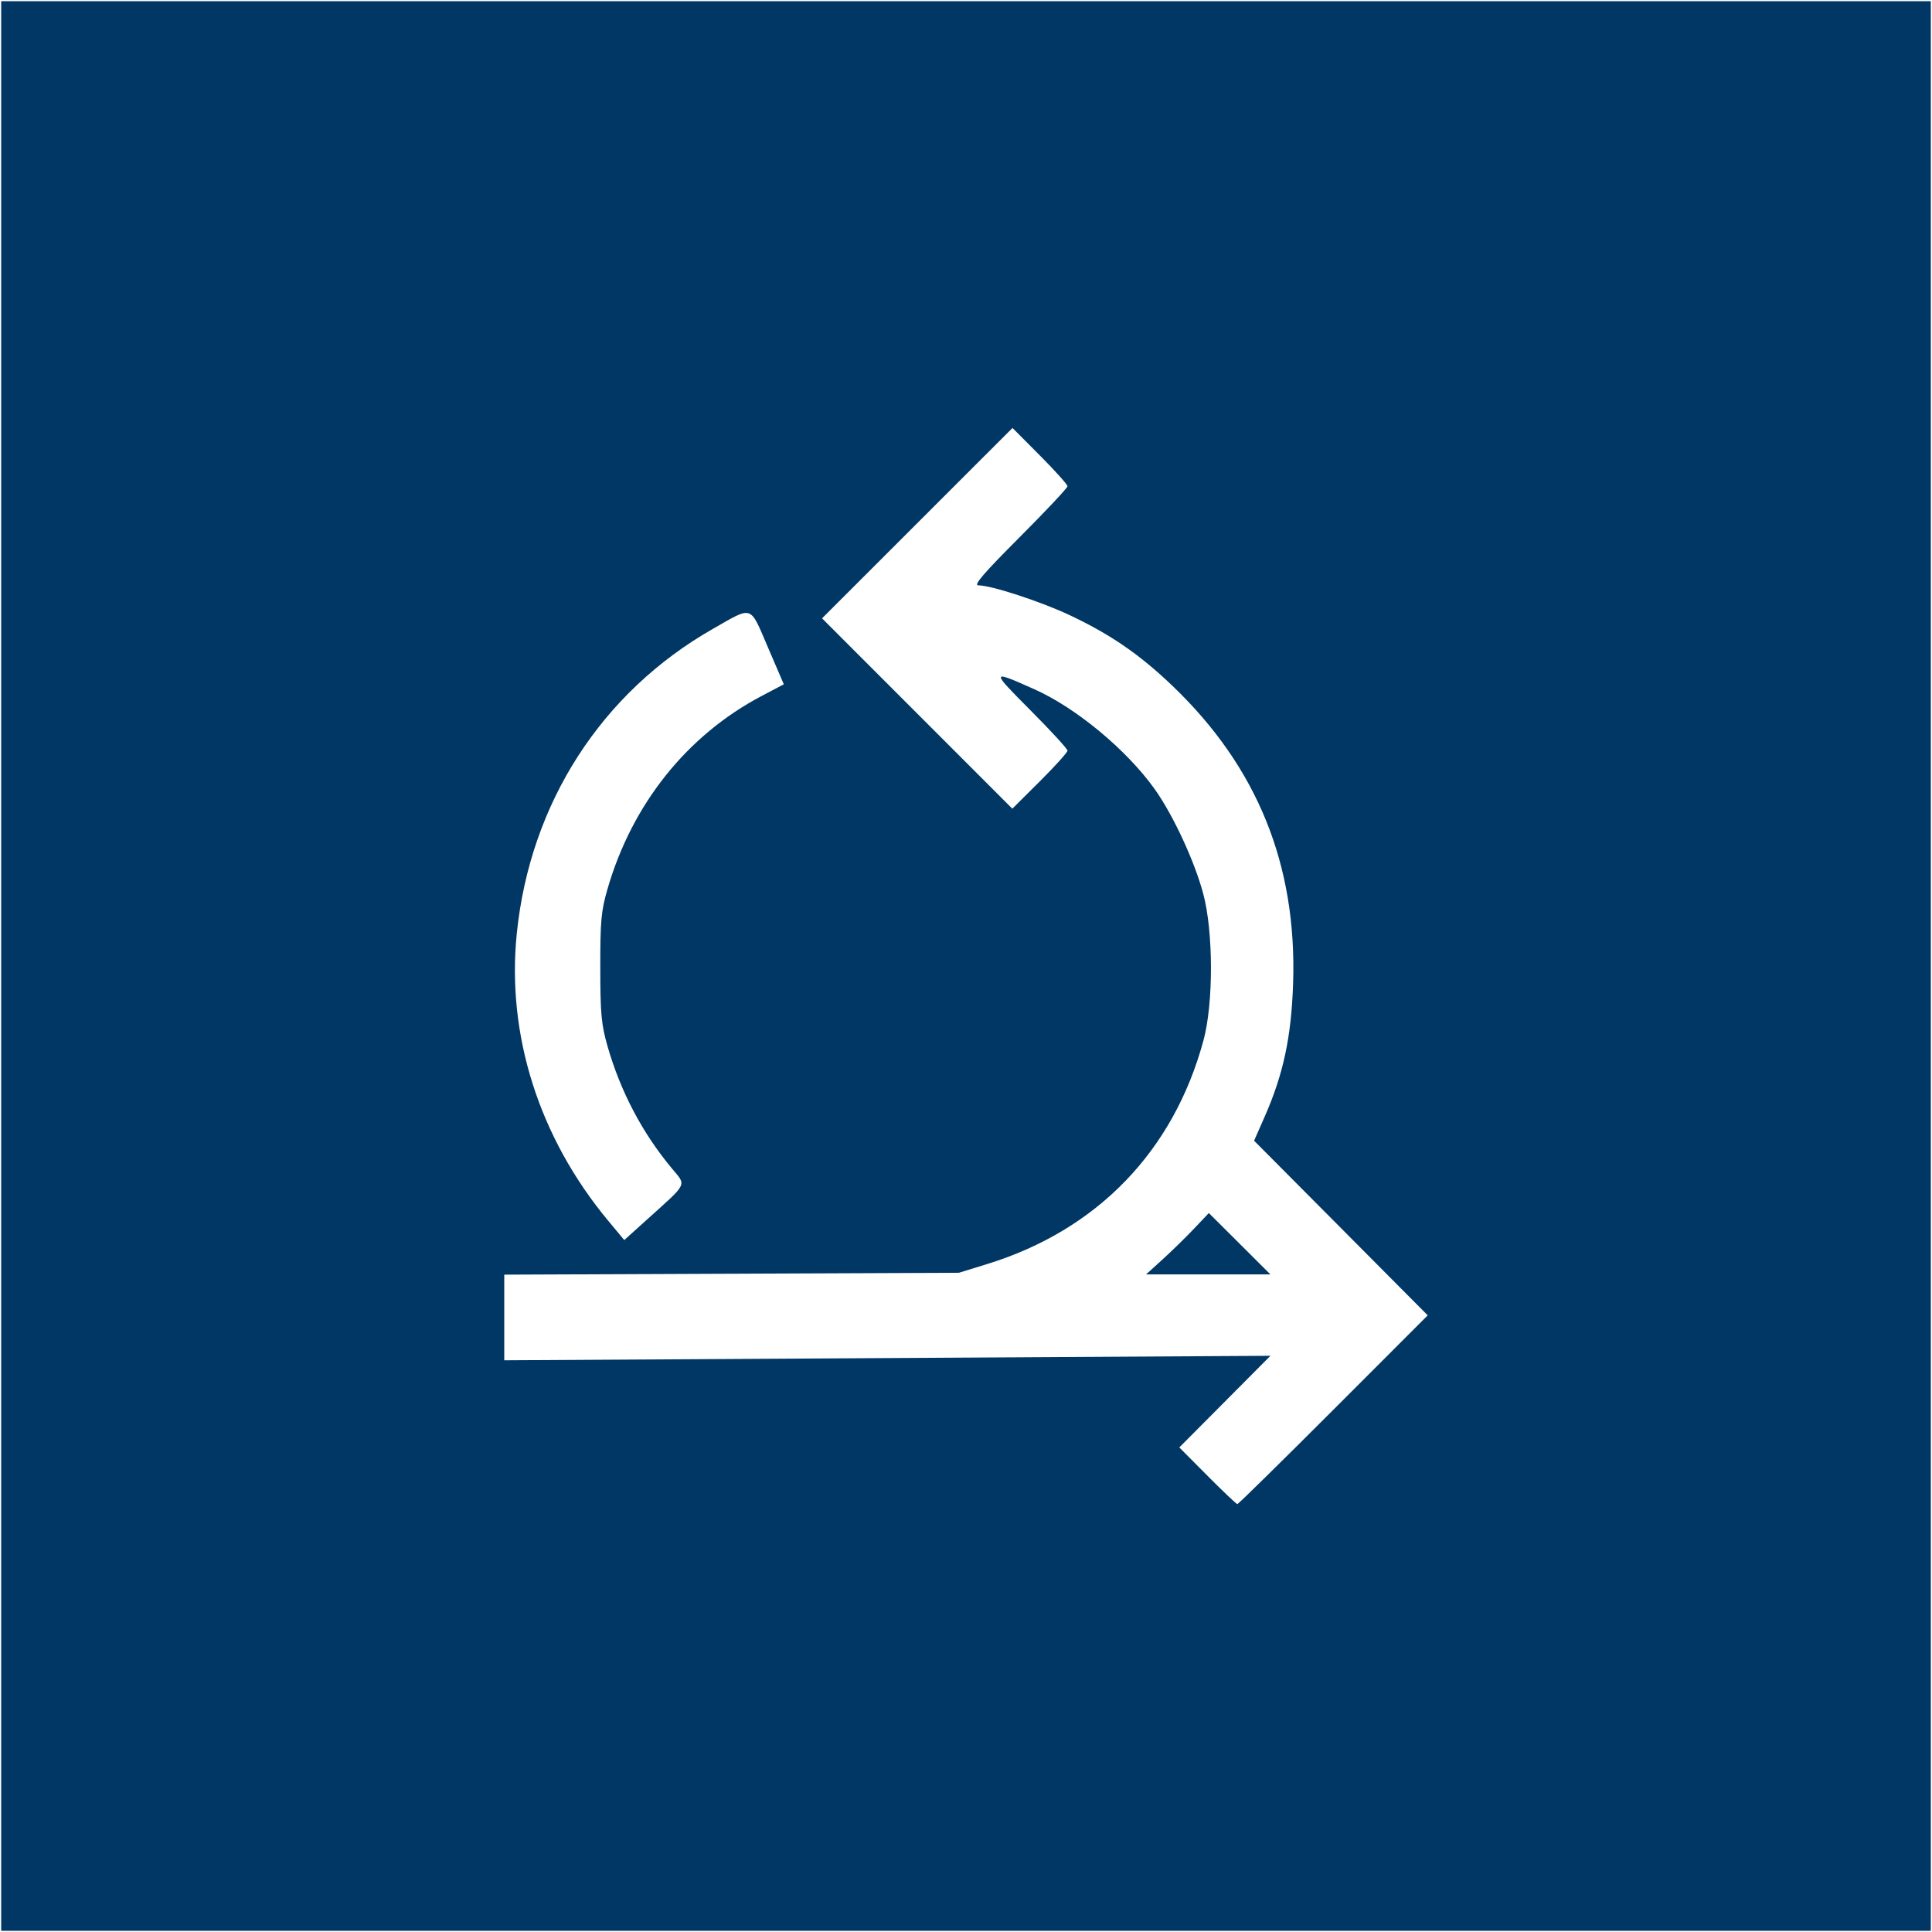 <?xml version="1.0" encoding="UTF-8" standalone="no"?>
<svg
   width="162.454mm"
   height="162.454mm"
   viewBox="0 0 162.454 162.454"
   version="1.1"
   id="svg8"
   inkscape:version="1.1.1 (3bf5ae0d25, 2021-09-20)"
   sodipodi:docname="agile.svg"
   xmlns:inkscape="http://www.inkscape.org/namespaces/inkscape"
   xmlns:sodipodi="http://sodipodi.sourceforge.net/DTD/sodipodi-0.dtd"
   xmlns="http://www.w3.org/2000/svg"
   xmlns:svg="http://www.w3.org/2000/svg"
   xmlns:rdf="http://www.w3.org/1999/02/22-rdf-syntax-ns#"
   xmlns:cc="http://creativecommons.org/ns#"
   xmlns:dc="http://purl.org/dc/elements/1.1/">
  <rect x="0" y="0" width="162.454" height="162.454" fill="#808080" stroke="none"/>
  <defs
     id="defs2" />
  <sodipodi:namedview
     id="base"
     pagecolor="#ffffff"
     bordercolor="#666666"
     borderopacity="1.0"
     inkscape:pageopacity="0.0"
     inkscape:pageshadow="2"
     inkscape:zoom="0.49497475"
     inkscape:cx="111.11678"
     inkscape:cy="418.20315"
     inkscape:document-units="mm"
     inkscape:current-layer="layer1"
     inkscape:document-rotation="0"
     showgrid="false"
     fit-margin-top="0"
     fit-margin-left="0"
     fit-margin-right="0"
     fit-margin-bottom="0"
     inkscape:window-width="1920"
     inkscape:window-height="1011"
     inkscape:window-x="0"
     inkscape:window-y="32"
     inkscape:window-maximized="1"
     inkscape:pagecheckerboard="0" />
  <g
     inkscape:label="Capa 1"
     inkscape:groupmode="layer"
     id="layer1"
     transform="translate(-66.94,-69.963)">
    <rect
       style="fill:#003764;fill-opacity:1;stroke:#ffffff;stroke-width:0.1"
       id="rect849"
       width="162.354"
       height="162.354"
       x="66.99"
       y="70.013"
       rx="0"
       ry="0" />
    <path
       style="fill:#ffffff;fill-opacity:1;stroke-width:1"
       d="m 168.474,194.054 -2.371,-2.382 3.832,-3.853 3.832,-3.853 -32.213,0.189 -32.213,0.189 v -3.601 -3.601 l 19.116,-0.079 19.116,-0.079 2.381,-0.735 c 9.251,-2.857 15.662,-9.488 18.183,-18.808 0.846,-3.129 0.835,-9.134 -0.022,-12.333 -0.742,-2.768 -2.551,-6.656 -4.104,-8.824 -2.359,-3.292 -6.595,-6.804 -10.087,-8.362 -3.703,-1.653 -3.709,-1.622 -0.331,1.77 1.71,1.717 3.109,3.242 3.109,3.388 0,0.146 -1.043,1.305 -2.319,2.574 l -2.319,2.308 -8,-8.003 -8,-8.003 8.007,-8.004 8.007,-8.004 2.312,2.322 c 1.271,1.277 2.312,2.438 2.312,2.579 0,0.141 -1.814,2.073 -4.032,4.294 -3.025,3.03 -3.891,4.038 -3.469,4.038 1.09,0 5.281,1.369 7.718,2.522 3.423,1.619 5.867,3.303 8.62,5.939 7.132,6.83 10.462,15.047 10.134,25.009 -0.148,4.49 -0.815,7.622 -2.379,11.181 l -0.901,2.048 7.3,7.342 7.3,7.342 -7.934,7.937 c -4.364,4.366 -7.997,7.937 -8.074,7.937 -0.077,0 -1.207,-1.072 -2.511,-2.382 z m 2.701,-19.512 -2.588,-2.58 -1.247,1.316 c -0.686,0.724 -1.873,1.884 -2.639,2.58 l -1.392,1.264 h 5.227 5.227 z m -53.082,-1.917 c -5.817,-6.989 -8.568,-15.624 -7.699,-24.164 1.114,-10.953 7.111,-20.272 16.484,-25.616 3.412,-1.945 3.085,-2.054 4.633,1.547 l 1.337,3.111 -1.847,0.972 c -6.287,3.308 -10.911,9.094 -12.979,16.241 -0.533,1.842 -0.611,2.688 -0.607,6.61 0.004,3.89 0.087,4.784 0.611,6.615 1.092,3.808 2.928,7.294 5.404,10.262 1.237,1.482 1.377,1.182 -1.966,4.199 l -2.032,1.833 z"
       id="path847" />
  </g>
</svg>
